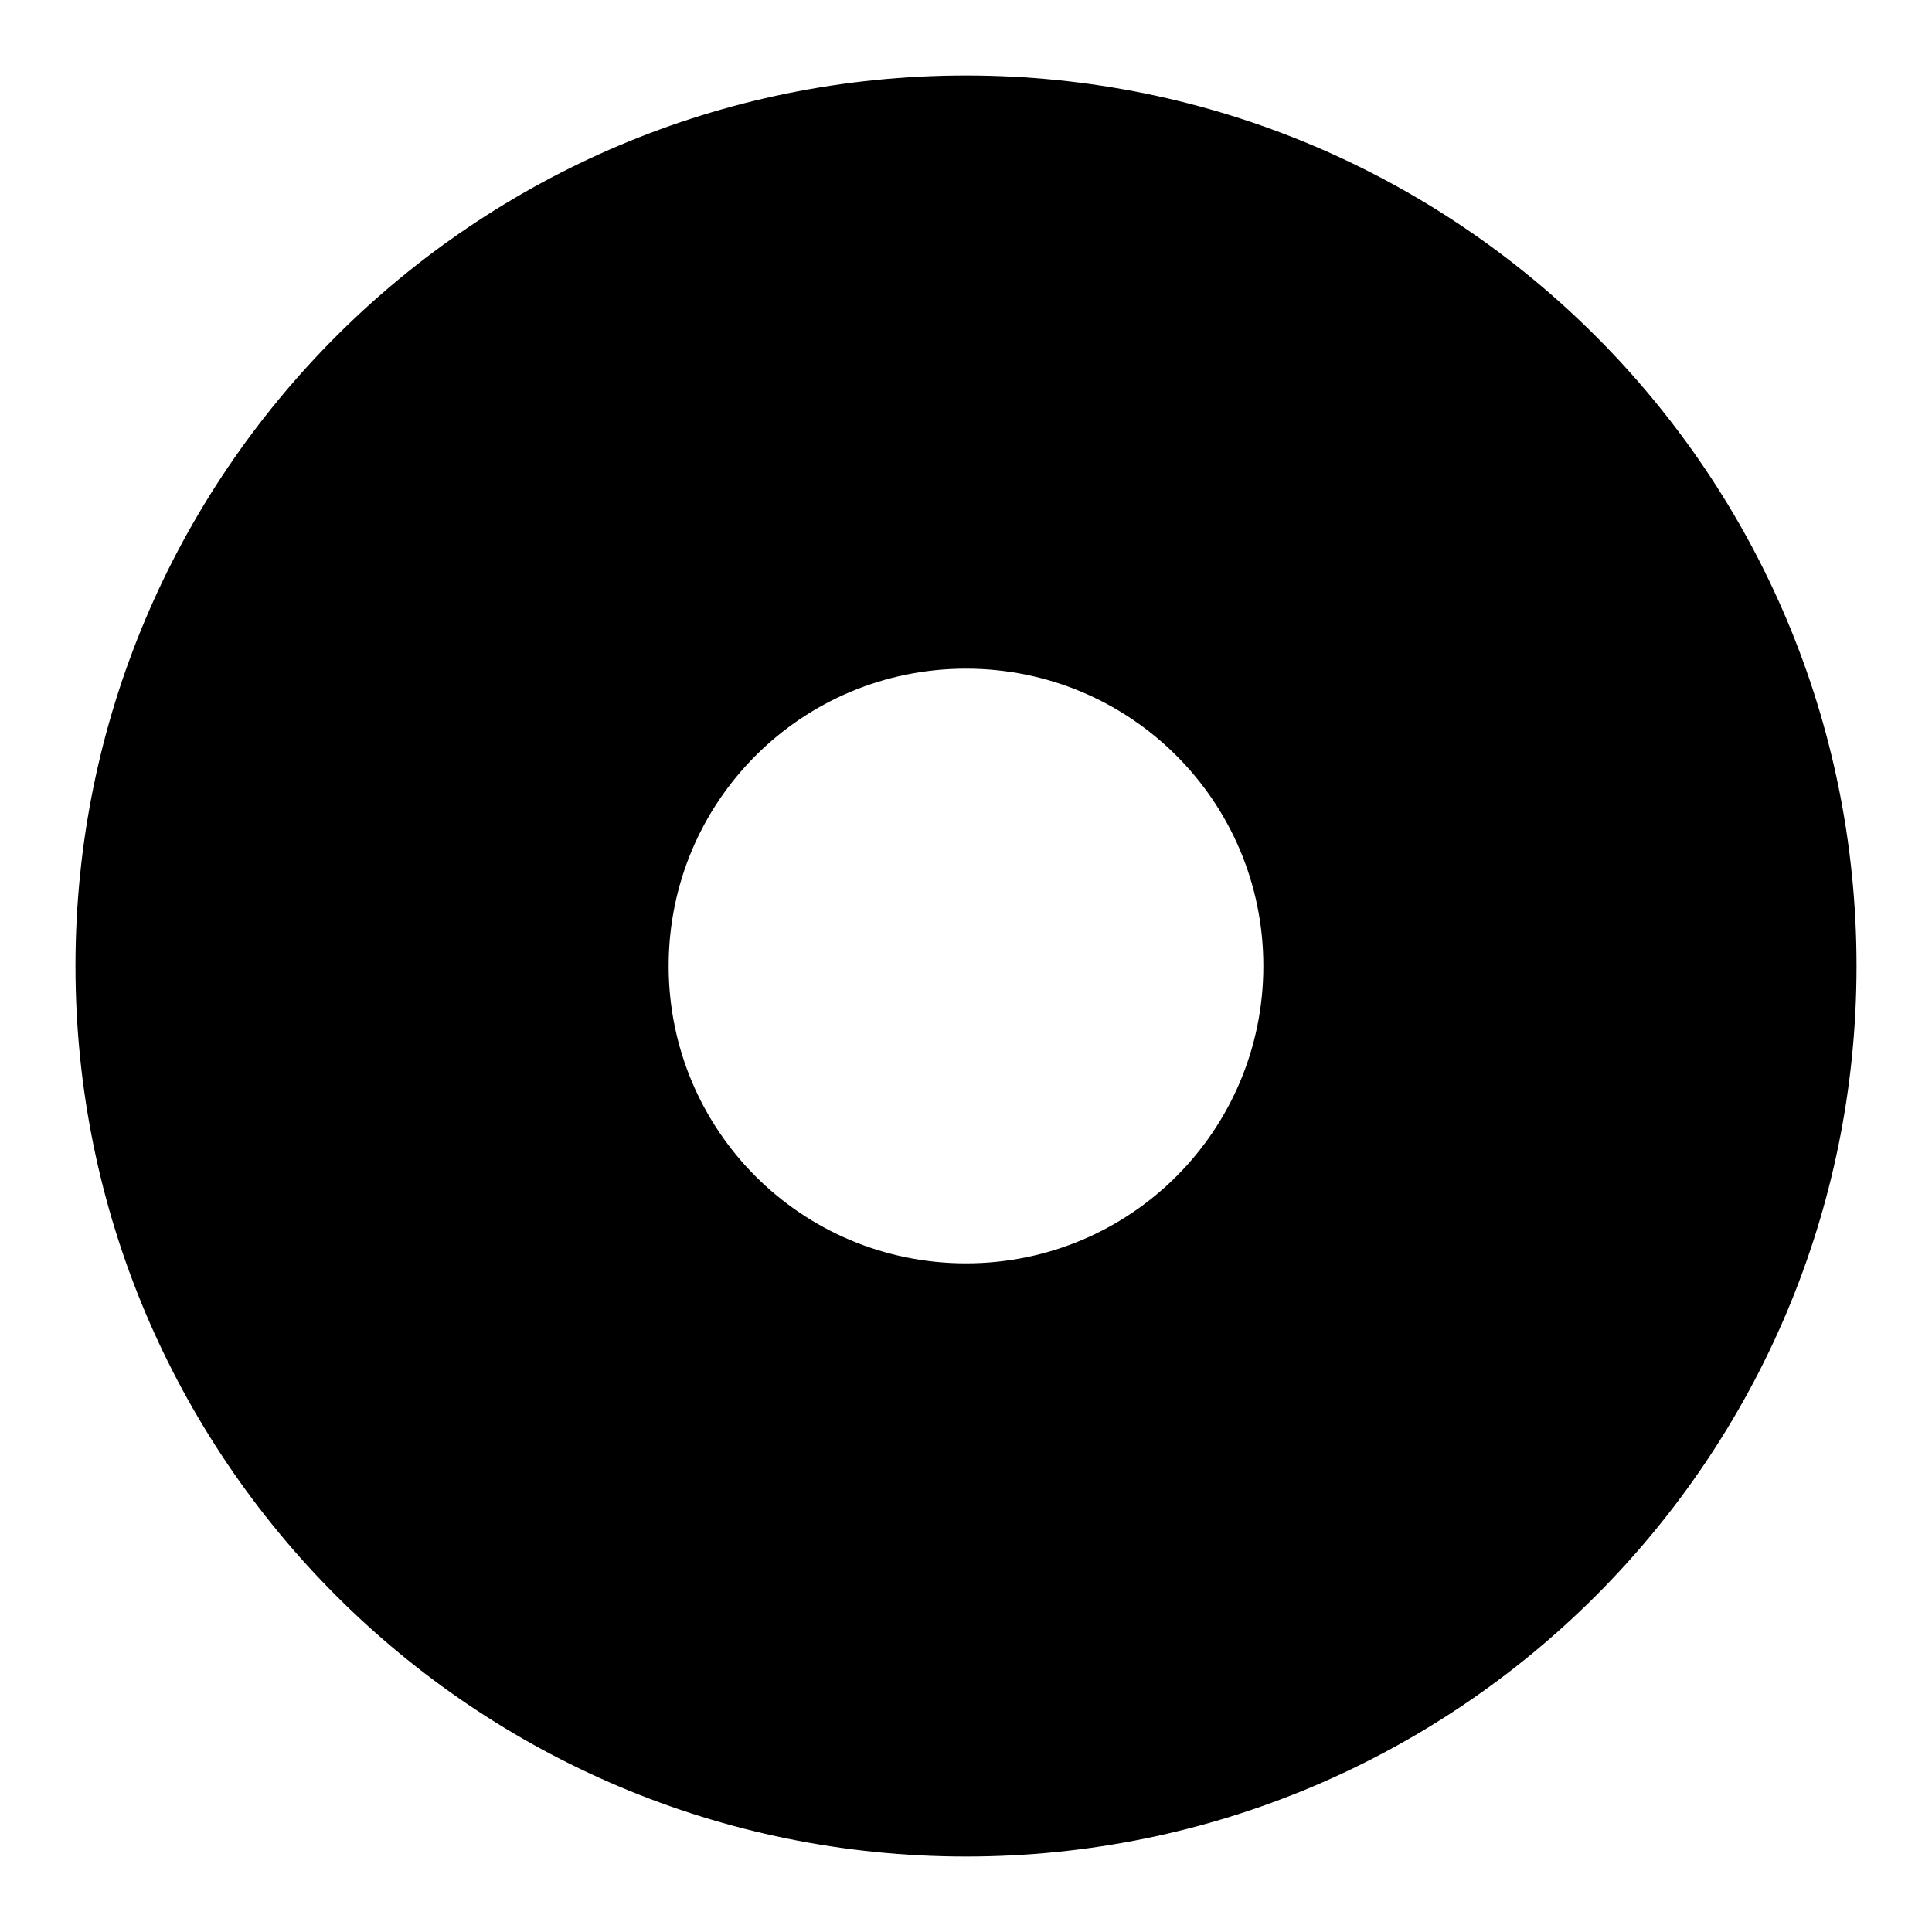 <?xml version="1.0" encoding="utf-8"?>
<!-- Svg Vector Icons : http://www.onlinewebfonts.com/icon -->
<!DOCTYPE svg PUBLIC "-//W3C//DTD SVG 1.1//EN" "http://www.w3.org/Graphics/SVG/1.1/DTD/svg11.dtd">
<svg version="1.1" xmlns="http://www.w3.org/2000/svg" xmlns:xlink="http://www.w3.org/1999/xlink" x="0px" y="0px" viewBox="0 0 256 256" enable-background="new 0 0 256 256" xml:space="preserve">
<g> <path fill="#000000" d="M128,167.4c21.8,0,39.4-17.6,39.4-39.4c0-21.8-17.6-39.4-39.4-39.4c-21.8,0-39.4,17.6-39.4,39.4 C88.6,149.8,106.2,167.4,128,167.4L128,167.4z M128,246c-65.2,0-118-52.8-118-118C10,62.8,62.8,10,128,10c65.2,0,118,52.8,118,118 l0,0C246,193.2,193.2,246,128,246L128,246z"/></g>
</svg>